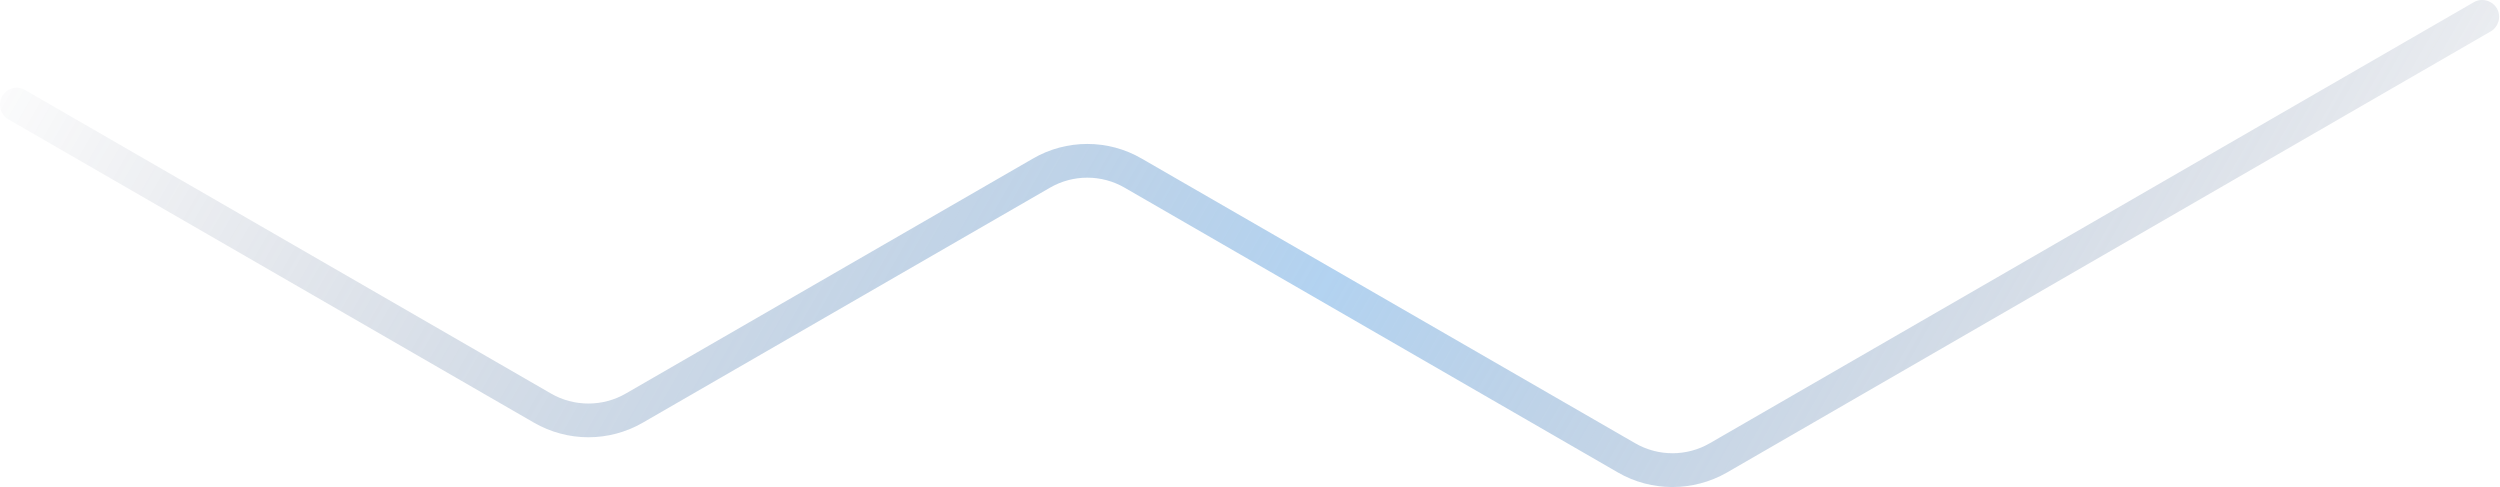 <?xml version="1.0" encoding="UTF-8"?> <svg xmlns="http://www.w3.org/2000/svg" width="1036" height="202" viewBox="0 0 1036 202" fill="none"> <path opacity="0.5" d="M693.03 201.826C685.23 201.826 677.43 199.826 670.53 195.826L466.13 77.826C456.53 72.226 444.63 72.226 435.03 77.826L266.43 175.126C252.43 183.226 235.23 183.226 221.23 175.126L3.43 49.426C0.13 47.526 -0.97 43.226 0.93 39.826C2.83 36.526 7.13 35.326 10.43 37.326L228.23 163.026C237.83 168.626 249.83 168.626 259.43 163.026L428.03 65.726C441.93 57.626 459.23 57.626 473.13 65.726L677.53 183.626C687.13 189.226 699.03 189.226 708.63 183.626L1025.13 0.926C1028.43 -0.974 1032.73 0.126 1034.73 3.526C1036.63 6.826 1035.43 11.126 1032.13 13.026L715.63 195.826C708.63 199.826 700.83 201.826 693.03 201.826Z" fill="url(#paint0_linear_2040_85888)"></path> <defs> <linearGradient id="paint0_linear_2040_85888" x1="134.33" y1="-232.774" x2="998.43" y2="266.126" gradientUnits="userSpaceOnUse"> <stop stop-color="#2F3A5A" stop-opacity="0"></stop> <stop offset="0.536" stop-color="#66A6E2"></stop> <stop offset="1" stop-color="#2F3A5A" stop-opacity="0"></stop> </linearGradient> </defs> </svg> 